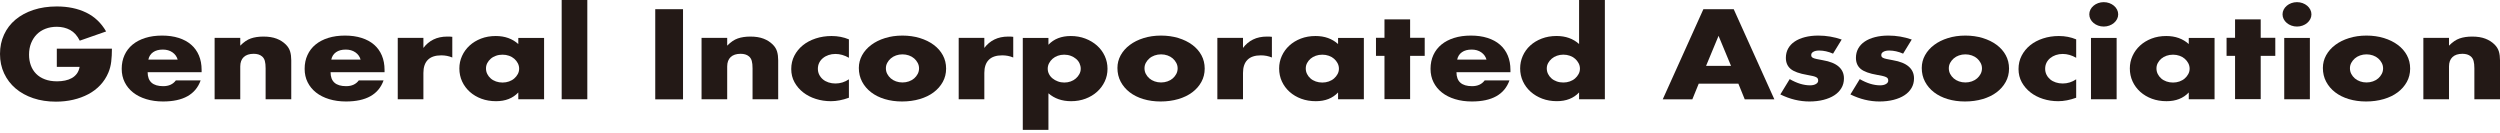 <svg width="300" height="16" viewBox="0 0 300 16" fill="none" xmlns="http://www.w3.org/2000/svg">
<path d="M6.817 5.841H13.431C13.431 6.415 13.402 6.937 13.346 7.405C13.289 7.874 13.176 8.309 13.005 8.711C12.768 9.276 12.444 9.775 12.036 10.21C11.628 10.646 11.15 11.009 10.6 11.301C10.05 11.593 9.446 11.816 8.789 11.968C8.132 12.122 7.44 12.198 6.715 12.198C5.718 12.198 4.808 12.059 3.987 11.782C3.164 11.504 2.459 11.115 1.87 10.612C1.28 10.11 0.821 9.507 0.493 8.804C0.164 8.101 0 7.324 0 6.472C0 5.631 0.161 4.858 0.485 4.154C0.807 3.452 1.267 2.852 1.862 2.354C2.457 1.857 3.174 1.469 4.012 1.191C4.85 0.914 5.786 0.775 6.817 0.775C8.154 0.775 9.328 1.02 10.337 1.507C11.345 1.995 12.145 2.75 12.734 3.774L9.571 4.88C9.277 4.286 8.894 3.86 8.424 3.602C7.954 3.344 7.417 3.214 6.817 3.214C6.318 3.214 5.865 3.294 5.458 3.452C5.05 3.609 4.7 3.834 4.411 4.126C4.123 4.418 3.896 4.77 3.731 5.181C3.567 5.592 3.485 6.051 3.485 6.558C3.485 7.018 3.556 7.443 3.697 7.836C3.839 8.228 4.052 8.567 4.335 8.854C4.618 9.141 4.97 9.364 5.39 9.521C5.808 9.68 6.296 9.759 6.851 9.759C7.18 9.759 7.497 9.727 7.804 9.665C8.11 9.603 8.384 9.502 8.628 9.364C8.872 9.225 9.072 9.046 9.232 8.826C9.391 8.606 9.498 8.338 9.555 8.022H6.817V5.841Z" fill="#231916"/>
<path d="M21.322 7.155C21.219 6.791 21.009 6.5 20.692 6.279C20.375 6.059 19.99 5.949 19.536 5.949C19.06 5.949 18.672 6.054 18.372 6.265C18.071 6.475 17.881 6.772 17.802 7.155H21.322ZM17.717 8.661C17.717 9.781 18.34 10.34 19.587 10.34C20.256 10.34 20.761 10.111 21.1 9.651H24.076C23.474 11.336 21.973 12.177 19.57 12.177C18.834 12.177 18.159 12.084 17.548 11.897C16.935 11.711 16.41 11.446 15.974 11.101C15.538 10.757 15.2 10.345 14.963 9.866C14.725 9.389 14.605 8.853 14.605 8.259C14.605 7.647 14.719 7.095 14.946 6.602C15.173 6.109 15.496 5.69 15.915 5.346C16.334 5.002 16.842 4.737 17.437 4.55C18.032 4.363 18.704 4.27 19.452 4.27C20.188 4.27 20.851 4.363 21.44 4.55C22.03 4.737 22.529 5.007 22.936 5.361C23.345 5.715 23.656 6.147 23.872 6.659C24.087 7.171 24.194 7.748 24.194 8.388V8.661H17.717Z" fill="#231916"/>
<path d="M25.754 4.547H28.831V5.48C29.25 5.049 29.675 4.76 30.106 4.612C30.537 4.463 31.041 4.389 31.62 4.389C32.231 4.389 32.756 4.473 33.192 4.64C33.628 4.808 34 5.044 34.306 5.351C34.555 5.599 34.725 5.877 34.816 6.183C34.906 6.489 34.951 6.839 34.951 7.23V11.908H31.874V8.192C31.874 7.828 31.843 7.534 31.781 7.309C31.719 7.084 31.608 6.906 31.449 6.771C31.313 6.656 31.16 6.575 30.991 6.527C30.82 6.479 30.639 6.456 30.446 6.456C29.924 6.456 29.526 6.587 29.248 6.85C28.97 7.113 28.831 7.489 28.831 7.977V11.908H25.754V4.547Z" fill="#231916"/>
<path d="M43.273 7.155C43.17 6.791 42.961 6.5 42.644 6.279C42.326 6.059 41.941 5.949 41.487 5.949C41.011 5.949 40.623 6.054 40.323 6.265C40.023 6.475 39.833 6.772 39.753 7.155H43.273ZM39.668 8.661C39.668 9.781 40.291 10.34 41.538 10.34C42.208 10.34 42.712 10.111 43.052 9.651H46.027C45.426 11.336 43.925 12.177 41.522 12.177C40.785 12.177 40.11 12.084 39.499 11.897C38.886 11.711 38.361 11.446 37.925 11.101C37.489 10.757 37.152 10.345 36.914 9.866C36.676 9.389 36.557 8.853 36.557 8.259C36.557 7.647 36.67 7.095 36.898 6.602C37.124 6.109 37.447 5.69 37.867 5.346C38.285 5.002 38.793 4.737 39.388 4.55C39.982 4.363 40.655 4.27 41.403 4.27C42.139 4.27 42.803 4.363 43.391 4.55C43.98 4.737 44.48 5.007 44.887 5.361C45.295 5.715 45.607 6.147 45.823 6.659C46.038 7.171 46.146 7.748 46.146 8.388V8.661H39.668Z" fill="#231916"/>
<path d="M47.73 4.547H50.808V5.752C51.136 5.313 51.538 4.975 52.015 4.741C52.491 4.506 53.046 4.389 53.681 4.389H53.944C54.041 4.389 54.151 4.399 54.276 4.418V6.9C53.868 6.728 53.426 6.642 52.95 6.642C52.236 6.642 51.701 6.821 51.343 7.18C50.987 7.539 50.808 8.063 50.808 8.752V11.908H47.73V4.547Z" fill="#231916"/>
<path d="M58.319 8.211C58.319 8.451 58.37 8.673 58.472 8.878C58.575 9.084 58.713 9.264 58.889 9.416C59.064 9.57 59.274 9.689 59.518 9.776C59.761 9.862 60.025 9.905 60.308 9.905C60.581 9.905 60.838 9.862 61.082 9.776C61.326 9.689 61.535 9.57 61.711 9.416C61.887 9.264 62.028 9.087 62.137 8.885C62.244 8.685 62.298 8.469 62.298 8.24C62.298 8.011 62.244 7.793 62.137 7.587C62.028 7.381 61.887 7.202 61.711 7.049C61.535 6.896 61.326 6.776 61.082 6.691C60.838 6.604 60.581 6.562 60.308 6.562C60.025 6.562 59.761 6.604 59.518 6.691C59.274 6.776 59.064 6.896 58.889 7.049C58.713 7.202 58.575 7.377 58.472 7.573C58.37 7.769 58.319 7.982 58.319 8.211ZM62.196 4.552H65.29V11.914H62.196V11.096C61.538 11.794 60.649 12.143 59.527 12.143C58.892 12.143 58.308 12.046 57.775 11.849C57.243 11.653 56.778 11.378 56.381 11.024C55.985 10.67 55.676 10.254 55.455 9.776C55.234 9.298 55.123 8.776 55.123 8.211C55.123 7.686 55.23 7.185 55.446 6.712C55.661 6.238 55.962 5.825 56.347 5.471C56.733 5.117 57.191 4.837 57.724 4.631C58.257 4.425 58.846 4.322 59.493 4.322C60.581 4.322 61.482 4.643 62.196 5.284V4.552Z" fill="#231916"/>
<path d="M67.401 0H70.478V11.911H67.401V0Z" fill="#231916"/>
<path d="M78.63 1.103H81.963V11.922H78.63V1.103Z" fill="#231916"/>
<path d="M84.186 4.547H87.263V5.48C87.683 5.049 88.107 4.76 88.538 4.612C88.969 4.463 89.473 4.389 90.051 4.389C90.663 4.389 91.188 4.473 91.624 4.64C92.06 4.808 92.431 5.044 92.737 5.351C92.986 5.599 93.157 5.877 93.248 6.183C93.338 6.489 93.383 6.839 93.383 7.23V11.908H90.306V8.192C90.306 7.828 90.275 7.534 90.213 7.309C90.15 7.084 90.04 6.906 89.881 6.771C89.746 6.656 89.592 6.575 89.422 6.527C89.252 6.479 89.071 6.456 88.878 6.456C88.356 6.456 87.957 6.587 87.679 6.85C87.401 7.113 87.263 7.489 87.263 7.977V11.908H84.186V4.547Z" fill="#231916"/>
<path d="M101.869 6.934C101.336 6.628 100.797 6.474 100.254 6.474C99.959 6.474 99.684 6.518 99.429 6.604C99.174 6.69 98.95 6.812 98.757 6.97C98.565 7.127 98.414 7.314 98.307 7.529C98.199 7.745 98.145 7.986 98.145 8.254C98.145 8.512 98.199 8.749 98.307 8.965C98.414 9.18 98.562 9.366 98.749 9.525C98.936 9.682 99.16 9.804 99.42 9.89C99.681 9.976 99.959 10.019 100.254 10.019C100.832 10.019 101.37 9.852 101.869 9.517V11.727C101.109 12.005 100.389 12.143 99.71 12.143C99.074 12.143 98.471 12.052 97.899 11.87C97.326 11.689 96.822 11.428 96.386 11.089C95.949 10.749 95.601 10.342 95.34 9.869C95.079 9.396 94.949 8.866 94.949 8.283C94.949 7.699 95.073 7.166 95.323 6.683C95.572 6.2 95.912 5.784 96.343 5.434C96.774 5.085 97.287 4.812 97.882 4.616C98.477 4.421 99.115 4.322 99.794 4.322C100.542 4.322 101.233 4.457 101.869 4.724V6.934Z" fill="#231916"/>
<path d="M106.307 8.188C106.307 8.436 106.361 8.664 106.469 8.87C106.577 9.076 106.719 9.255 106.894 9.408C107.07 9.56 107.28 9.68 107.523 9.766C107.767 9.852 108.024 9.895 108.297 9.895C108.569 9.895 108.826 9.852 109.07 9.766C109.314 9.68 109.523 9.56 109.699 9.408C109.875 9.255 110.016 9.076 110.125 8.87C110.232 8.664 110.286 8.442 110.286 8.202C110.286 7.972 110.232 7.755 110.125 7.55C110.016 7.344 109.875 7.164 109.699 7.011C109.523 6.858 109.314 6.739 109.07 6.652C108.826 6.566 108.569 6.523 108.297 6.523C108.024 6.523 107.767 6.566 107.523 6.652C107.28 6.739 107.07 6.858 106.894 7.011C106.719 7.164 106.577 7.341 106.469 7.542C106.361 7.743 106.307 7.959 106.307 8.188ZM103.061 8.159C103.061 7.614 103.191 7.104 103.451 6.63C103.712 6.157 104.075 5.746 104.54 5.397C105.004 5.048 105.556 4.772 106.197 4.572C106.837 4.37 107.537 4.27 108.297 4.27C109.045 4.27 109.739 4.369 110.38 4.564C111.019 4.761 111.575 5.033 112.045 5.383C112.515 5.731 112.881 6.148 113.142 6.63C113.403 7.114 113.533 7.647 113.533 8.231C113.533 8.815 113.4 9.348 113.134 9.831C112.867 10.314 112.502 10.731 112.037 11.079C111.572 11.429 111.014 11.699 110.362 11.89C109.71 12.081 109.005 12.177 108.246 12.177C107.498 12.177 106.806 12.081 106.171 11.89C105.537 11.699 104.99 11.426 104.531 11.072C104.072 10.718 103.712 10.296 103.451 9.802C103.191 9.309 103.061 8.762 103.061 8.159Z" fill="#231916"/>
<path d="M115.043 4.547H118.12V5.752C118.449 5.313 118.851 4.975 119.327 4.741C119.803 4.506 120.358 4.389 120.993 4.389H121.257C121.353 4.389 121.464 4.399 121.589 4.418V6.9C121.18 6.728 120.738 6.642 120.262 6.642C119.548 6.642 119.013 6.821 118.656 7.18C118.299 7.539 118.12 8.063 118.12 8.752V11.908H115.043V4.547Z" fill="#231916"/>
<path d="M129.688 8.254C129.688 8.025 129.639 7.807 129.543 7.601C129.447 7.395 129.308 7.216 129.127 7.063C128.945 6.91 128.733 6.788 128.49 6.697C128.246 6.606 127.982 6.561 127.699 6.561C127.427 6.561 127.171 6.604 126.934 6.69C126.696 6.776 126.489 6.896 126.313 7.049C126.137 7.202 125.996 7.381 125.888 7.587C125.78 7.793 125.727 8.01 125.727 8.24C125.727 8.469 125.778 8.685 125.88 8.885C125.981 9.086 126.123 9.261 126.305 9.409C126.485 9.558 126.698 9.677 126.942 9.768C127.186 9.859 127.444 9.904 127.716 9.904C127.988 9.904 128.243 9.861 128.48 9.775C128.719 9.689 128.926 9.57 129.101 9.416C129.277 9.264 129.418 9.086 129.527 8.885C129.634 8.685 129.688 8.474 129.688 8.254ZM125.812 15.588H122.734V4.552H125.812V5.37C126.469 4.671 127.365 4.322 128.498 4.322C129.121 4.322 129.702 4.425 130.241 4.63C130.779 4.837 131.246 5.116 131.644 5.47C132.039 5.824 132.349 6.24 132.569 6.718C132.791 7.197 132.901 7.709 132.901 8.254C132.901 8.799 132.791 9.307 132.569 9.775C132.349 10.244 132.042 10.655 131.652 11.009C131.26 11.364 130.799 11.641 130.266 11.841C129.733 12.043 129.155 12.143 128.532 12.143C127.444 12.143 126.537 11.828 125.812 11.196V15.588Z" fill="#231916"/>
<path d="M137.339 8.188C137.339 8.436 137.392 8.664 137.5 8.87C137.608 9.076 137.75 9.255 137.926 9.408C138.101 9.56 138.311 9.68 138.555 9.766C138.798 9.852 139.056 9.895 139.328 9.895C139.6 9.895 139.857 9.852 140.101 9.766C140.345 9.68 140.555 9.56 140.73 9.408C140.906 9.255 141.047 9.076 141.156 8.87C141.263 8.664 141.317 8.442 141.317 8.202C141.317 7.972 141.263 7.755 141.156 7.55C141.047 7.344 140.906 7.164 140.73 7.011C140.555 6.858 140.345 6.739 140.101 6.652C139.857 6.566 139.6 6.523 139.328 6.523C139.056 6.523 138.798 6.566 138.555 6.652C138.311 6.739 138.101 6.858 137.926 7.011C137.75 7.164 137.608 7.341 137.5 7.542C137.392 7.743 137.339 7.959 137.339 8.188ZM134.092 8.159C134.092 7.614 134.222 7.104 134.482 6.63C134.744 6.157 135.106 5.746 135.571 5.397C136.035 5.048 136.588 4.772 137.228 4.572C137.869 4.37 138.568 4.27 139.328 4.27C140.076 4.27 140.771 4.369 141.411 4.564C142.051 4.761 142.606 5.033 143.076 5.383C143.546 5.731 143.912 6.148 144.174 6.63C144.434 7.114 144.564 7.647 144.564 8.231C144.564 8.815 144.431 9.348 144.165 9.831C143.899 10.314 143.533 10.731 143.068 11.079C142.603 11.429 142.045 11.699 141.394 11.89C140.742 12.081 140.036 12.177 139.277 12.177C138.529 12.177 137.838 12.081 137.202 11.89C136.568 11.699 136.022 11.426 135.562 11.072C135.103 10.718 134.744 10.296 134.482 9.802C134.222 9.309 134.092 8.762 134.092 8.159Z" fill="#231916"/>
<path d="M146.082 4.547H149.16V5.752C149.488 5.313 149.89 4.975 150.366 4.741C150.842 4.506 151.397 4.389 152.033 4.389H152.296C152.392 4.389 152.503 4.399 152.628 4.418V6.9C152.22 6.728 151.777 6.642 151.301 6.642C150.587 6.642 150.052 6.821 149.695 7.18C149.338 7.539 149.16 8.063 149.16 8.752V11.908H146.082V4.547Z" fill="#231916"/>
<path d="M156.692 8.211C156.692 8.451 156.743 8.673 156.845 8.878C156.948 9.084 157.086 9.264 157.262 9.416C157.437 9.57 157.647 9.689 157.891 9.776C158.135 9.862 158.398 9.905 158.681 9.905C158.954 9.905 159.211 9.862 159.455 9.776C159.699 9.689 159.908 9.57 160.084 9.416C160.26 9.264 160.401 9.087 160.51 8.885C160.617 8.685 160.671 8.469 160.671 8.24C160.671 8.011 160.617 7.793 160.51 7.587C160.401 7.381 160.26 7.202 160.084 7.049C159.908 6.896 159.699 6.776 159.455 6.691C159.211 6.604 158.954 6.562 158.681 6.562C158.398 6.562 158.135 6.604 157.891 6.691C157.647 6.776 157.437 6.896 157.262 7.049C157.086 7.202 156.948 7.377 156.845 7.573C156.743 7.769 156.692 7.982 156.692 8.211ZM160.568 4.552H163.663V11.914H160.568V11.096C159.911 11.794 159.022 12.143 157.9 12.143C157.265 12.143 156.681 12.046 156.148 11.849C155.616 11.653 155.151 11.378 154.754 11.024C154.358 10.67 154.049 10.254 153.828 9.776C153.607 9.298 153.496 8.776 153.496 8.211C153.496 7.686 153.604 7.185 153.819 6.712C154.034 6.238 154.335 5.825 154.72 5.471C155.106 5.117 155.564 4.837 156.097 4.631C156.63 4.425 157.219 4.322 157.866 4.322C158.954 4.322 159.855 4.643 160.568 5.284V4.552Z" fill="#231916"/>
<path d="M169.214 6.702V11.896H166.137V6.702H165.117V4.535H166.137V2.325H169.214V4.535H170.965V6.702H169.214Z" fill="#231916"/>
<path d="M178.38 7.155C178.278 6.791 178.068 6.5 177.751 6.279C177.434 6.059 177.048 5.949 176.595 5.949C176.119 5.949 175.73 6.054 175.431 6.265C175.13 6.475 174.94 6.772 174.86 7.155H178.38ZM174.776 8.661C174.776 9.781 175.399 10.34 176.646 10.34C177.315 10.34 177.819 10.111 178.159 9.651H181.134C180.533 11.336 179.032 12.177 176.629 12.177C175.892 12.177 175.218 12.084 174.606 11.897C173.994 11.711 173.469 11.446 173.033 11.101C172.597 10.757 172.259 10.345 172.022 9.866C171.784 9.389 171.664 8.853 171.664 8.259C171.664 7.647 171.778 7.095 172.004 6.602C172.231 6.109 172.555 5.69 172.974 5.346C173.392 5.002 173.901 4.737 174.496 4.55C175.09 4.363 175.762 4.27 176.51 4.27C177.247 4.27 177.91 4.363 178.499 4.55C179.088 4.737 179.588 5.007 179.995 5.361C180.403 5.715 180.715 6.147 180.931 6.659C181.146 7.171 181.253 7.748 181.253 8.388V8.661H174.776Z" fill="#231916"/>
<path d="M185.614 8.208C185.614 8.448 185.665 8.669 185.767 8.875C185.869 9.081 186.008 9.261 186.184 9.413C186.359 9.567 186.569 9.686 186.813 9.772C187.056 9.859 187.32 9.901 187.603 9.901C187.876 9.901 188.133 9.859 188.377 9.772C188.621 9.686 188.83 9.567 189.006 9.413C189.181 9.261 189.323 9.084 189.431 8.882C189.539 8.682 189.593 8.466 189.593 8.237C189.593 8.007 189.539 7.789 189.431 7.584C189.323 7.378 189.181 7.199 189.006 7.046C188.83 6.893 188.621 6.773 188.377 6.687C188.133 6.601 187.876 6.558 187.603 6.558C187.331 6.558 187.073 6.601 186.83 6.687C186.586 6.773 186.377 6.893 186.201 7.046C186.024 7.199 185.883 7.374 185.775 7.57C185.668 7.766 185.614 7.979 185.614 8.208ZM189.49 0H192.584V11.911H189.49V11.093C188.833 11.791 187.944 12.14 186.822 12.14C186.187 12.14 185.603 12.04 185.07 11.839C184.538 11.638 184.073 11.36 183.676 11.006C183.28 10.652 182.971 10.236 182.75 9.758C182.529 9.28 182.418 8.763 182.418 8.208C182.418 7.682 182.522 7.182 182.733 6.708C182.942 6.235 183.239 5.821 183.626 5.467C184.01 5.113 184.473 4.833 185.011 4.628C185.549 4.422 186.141 4.319 186.788 4.319C187.876 4.319 188.777 4.64 189.49 5.281V0Z" fill="#231916"/>
<path d="M207.722 7.903L206.226 4.301L204.729 7.903H207.722ZM208.606 10.042H203.846L203.08 11.922H199.527L204.407 1.101H208.045L212.924 11.922H209.37L208.606 10.042Z" fill="#231916"/>
<path d="M219.965 6.437C219.398 6.188 218.843 6.064 218.299 6.064C218.016 6.064 217.786 6.112 217.611 6.208C217.435 6.303 217.347 6.433 217.347 6.595C217.347 6.681 217.361 6.75 217.39 6.803C217.418 6.855 217.48 6.906 217.577 6.953C217.673 7.001 217.814 7.045 218.001 7.083C218.188 7.121 218.435 7.169 218.741 7.226C219.591 7.37 220.225 7.625 220.645 7.994C221.064 8.362 221.274 8.833 221.274 9.408C221.274 9.838 221.173 10.226 220.968 10.57C220.765 10.915 220.481 11.204 220.118 11.438C219.755 11.672 219.319 11.855 218.809 11.984C218.299 12.113 217.738 12.177 217.126 12.177C215.946 12.177 214.785 11.895 213.641 11.331L214.763 9.493C215.624 9.991 216.44 10.24 217.211 10.24C217.494 10.24 217.726 10.187 217.908 10.082C218.089 9.977 218.18 9.843 218.18 9.68C218.18 9.585 218.165 9.505 218.138 9.444C218.109 9.381 218.05 9.324 217.959 9.271C217.868 9.219 217.735 9.171 217.559 9.128C217.383 9.084 217.154 9.039 216.871 8.991C215.919 8.829 215.253 8.587 214.873 8.266C214.493 7.946 214.304 7.504 214.304 6.939C214.304 6.528 214.395 6.157 214.576 5.827C214.756 5.497 215.018 5.217 215.358 4.988C215.697 4.757 216.109 4.581 216.59 4.457C217.072 4.332 217.608 4.27 218.196 4.27C219.16 4.27 220.095 4.428 221.002 4.744L219.965 6.437Z" fill="#231916"/>
<path d="M228.373 6.437C227.806 6.188 227.251 6.064 226.707 6.064C226.424 6.064 226.195 6.112 226.019 6.208C225.843 6.303 225.755 6.433 225.755 6.595C225.755 6.681 225.769 6.75 225.798 6.803C225.826 6.855 225.888 6.906 225.985 6.953C226.081 7.001 226.222 7.045 226.409 7.083C226.596 7.121 226.843 7.169 227.149 7.226C227.999 7.37 228.634 7.625 229.053 7.994C229.472 8.362 229.682 8.833 229.682 9.408C229.682 9.838 229.581 10.226 229.376 10.57C229.173 10.915 228.889 11.204 228.526 11.438C228.164 11.672 227.728 11.855 227.217 11.984C226.707 12.113 226.146 12.177 225.534 12.177C224.356 12.177 223.193 11.895 222.049 11.331L223.171 9.493C224.032 9.991 224.848 10.24 225.619 10.24C225.902 10.24 226.135 10.187 226.316 10.082C226.497 9.977 226.588 9.843 226.588 9.68C226.588 9.585 226.574 9.505 226.546 9.444C226.517 9.381 226.458 9.324 226.367 9.271C226.276 9.219 226.143 9.171 225.967 9.128C225.792 9.084 225.562 9.039 225.279 8.991C224.327 8.829 223.661 8.587 223.281 8.266C222.901 7.946 222.712 7.504 222.712 6.939C222.712 6.528 222.803 6.157 222.984 5.827C223.166 5.497 223.426 5.217 223.766 4.988C224.106 4.757 224.517 4.581 224.998 4.457C225.481 4.332 226.016 4.27 226.606 4.27C227.569 4.27 228.503 4.428 229.41 4.744L228.373 6.437Z" fill="#231916"/>
<path d="M233.858 8.188C233.858 8.436 233.912 8.664 234.019 8.87C234.128 9.076 234.269 9.255 234.445 9.408C234.621 9.56 234.83 9.68 235.074 9.766C235.318 9.852 235.575 9.895 235.848 9.895C236.12 9.895 236.377 9.852 236.621 9.766C236.865 9.68 237.074 9.56 237.25 9.408C237.425 9.255 237.567 9.076 237.675 8.87C237.783 8.664 237.837 8.442 237.837 8.202C237.837 7.972 237.783 7.755 237.675 7.55C237.567 7.344 237.425 7.164 237.25 7.011C237.074 6.858 236.865 6.739 236.621 6.652C236.377 6.566 236.12 6.523 235.848 6.523C235.575 6.523 235.318 6.566 235.074 6.652C234.83 6.739 234.621 6.858 234.445 7.011C234.269 7.164 234.128 7.341 234.019 7.542C233.912 7.743 233.858 7.959 233.858 8.188ZM230.611 8.159C230.611 7.614 230.741 7.104 231.002 6.63C231.263 6.157 231.626 5.746 232.091 5.397C232.555 5.048 233.107 4.772 233.748 4.572C234.388 4.37 235.088 4.27 235.848 4.27C236.596 4.27 237.29 4.369 237.931 4.564C238.57 4.761 239.126 5.033 239.596 5.383C240.066 5.731 240.432 6.148 240.693 6.63C240.953 7.114 241.084 7.647 241.084 8.231C241.084 8.815 240.95 9.348 240.685 9.831C240.418 10.314 240.053 10.731 239.588 11.079C239.123 11.429 238.565 11.699 237.913 11.89C237.261 12.081 236.556 12.177 235.796 12.177C235.048 12.177 234.357 12.081 233.722 11.89C233.088 11.699 232.541 11.426 232.081 11.072C231.623 10.718 231.263 10.296 231.002 9.802C230.741 9.309 230.611 8.762 230.611 8.159Z" fill="#231916"/>
<path d="M249.142 6.934C248.609 6.628 248.071 6.474 247.527 6.474C247.232 6.474 246.957 6.518 246.702 6.604C246.448 6.69 246.224 6.812 246.031 6.97C245.838 7.127 245.688 7.314 245.58 7.529C245.473 7.745 245.419 7.986 245.419 8.254C245.419 8.512 245.473 8.749 245.58 8.965C245.688 9.18 245.835 9.366 246.022 9.525C246.209 9.682 246.433 9.804 246.694 9.89C246.954 9.976 247.232 10.019 247.527 10.019C248.105 10.019 248.643 9.852 249.142 9.517V11.727C248.383 12.005 247.663 12.143 246.983 12.143C246.348 12.143 245.744 12.052 245.172 11.87C244.6 11.689 244.096 11.428 243.66 11.089C243.223 10.749 242.875 10.342 242.613 9.869C242.353 9.396 242.223 8.866 242.223 8.283C242.223 7.699 242.347 7.166 242.597 6.683C242.846 6.2 243.185 5.784 243.616 5.434C244.047 5.085 244.56 4.812 245.156 4.616C245.751 4.421 246.388 4.322 247.068 4.322C247.816 4.322 248.507 4.457 249.142 4.724V6.934Z" fill="#231916"/>
<path d="M253.996 11.911H250.918V4.549H253.996V11.911ZM250.715 1.722C250.715 1.521 250.76 1.332 250.85 1.155C250.941 0.978 251.066 0.822 251.225 0.688C251.383 0.555 251.567 0.449 251.777 0.373C251.987 0.297 252.211 0.258 252.448 0.258C252.687 0.258 252.911 0.297 253.121 0.373C253.33 0.449 253.514 0.555 253.673 0.688C253.832 0.822 253.957 0.978 254.047 1.155C254.137 1.332 254.183 1.521 254.183 1.722C254.183 1.923 254.137 2.111 254.047 2.288C253.957 2.466 253.832 2.621 253.673 2.755C253.514 2.889 253.33 2.995 253.121 3.07C252.911 3.147 252.687 3.186 252.448 3.186C252.211 3.186 251.987 3.147 251.777 3.07C251.567 2.995 251.383 2.889 251.225 2.755C251.066 2.621 250.941 2.466 250.85 2.288C250.76 2.111 250.715 1.923 250.715 1.722Z" fill="#231916"/>
<path d="M258.776 8.211C258.776 8.451 258.827 8.673 258.929 8.878C259.032 9.084 259.17 9.264 259.346 9.416C259.521 9.57 259.731 9.689 259.975 9.776C260.219 9.862 260.482 9.905 260.765 9.905C261.038 9.905 261.295 9.862 261.539 9.776C261.783 9.689 261.992 9.57 262.168 9.416C262.344 9.264 262.485 9.087 262.594 8.885C262.701 8.685 262.755 8.469 262.755 8.24C262.755 8.011 262.701 7.793 262.594 7.587C262.485 7.381 262.344 7.202 262.168 7.049C261.992 6.896 261.783 6.776 261.539 6.691C261.295 6.604 261.038 6.562 260.765 6.562C260.482 6.562 260.219 6.604 259.975 6.691C259.731 6.776 259.521 6.896 259.346 7.049C259.17 7.202 259.032 7.377 258.929 7.573C258.827 7.769 258.776 7.982 258.776 8.211ZM262.652 4.552H265.747V11.914H262.652V11.096C261.995 11.794 261.106 12.143 259.984 12.143C259.349 12.143 258.765 12.046 258.232 11.849C257.7 11.653 257.235 11.378 256.838 11.024C256.442 10.67 256.133 10.254 255.912 9.776C255.691 9.298 255.58 8.776 255.58 8.211C255.58 7.686 255.688 7.185 255.903 6.712C256.118 6.238 256.419 5.825 256.804 5.471C257.19 5.117 257.648 4.837 258.181 4.631C258.714 4.425 259.303 4.322 259.95 4.322C261.038 4.322 261.939 4.643 262.652 5.284V4.552Z" fill="#231916"/>
<path d="M271.285 6.702V11.896H268.207V6.702H267.188V4.535H268.207V2.325H271.285V4.535H273.036V6.702H271.285Z" fill="#231916"/>
<path d="M277.185 11.911H274.108V4.549H277.185V11.911ZM273.904 1.722C273.904 1.521 273.949 1.332 274.04 1.155C274.131 0.978 274.254 0.822 274.414 0.688C274.573 0.555 274.757 0.449 274.966 0.373C275.176 0.297 275.4 0.258 275.638 0.258C275.876 0.258 276.1 0.297 276.309 0.373C276.519 0.449 276.703 0.555 276.862 0.688C277.02 0.822 277.145 0.978 277.236 1.155C277.327 1.332 277.372 1.521 277.372 1.722C277.372 1.923 277.327 2.111 277.236 2.288C277.145 2.466 277.02 2.621 276.862 2.755C276.703 2.889 276.519 2.995 276.309 3.07C276.1 3.147 275.876 3.186 275.638 3.186C275.4 3.186 275.176 3.147 274.966 3.07C274.757 2.995 274.573 2.889 274.414 2.755C274.254 2.621 274.131 2.466 274.04 2.288C273.949 2.111 273.904 1.923 273.904 1.722Z" fill="#231916"/>
<path d="M281.993 8.188C281.993 8.436 282.047 8.664 282.154 8.87C282.263 9.076 282.404 9.255 282.58 9.408C282.755 9.56 282.965 9.68 283.209 9.766C283.453 9.852 283.71 9.895 283.983 9.895C284.254 9.895 284.512 9.852 284.755 9.766C284.999 9.68 285.209 9.56 285.385 9.408C285.56 9.255 285.702 9.076 285.81 8.87C285.918 8.664 285.971 8.442 285.971 8.202C285.971 7.972 285.918 7.755 285.81 7.55C285.702 7.344 285.56 7.164 285.385 7.011C285.209 6.858 284.999 6.739 284.755 6.652C284.512 6.566 284.254 6.523 283.983 6.523C283.71 6.523 283.453 6.566 283.209 6.652C282.965 6.739 282.755 6.858 282.58 7.011C282.404 7.164 282.263 7.341 282.154 7.542C282.047 7.743 281.993 7.959 281.993 8.188ZM278.746 8.159C278.746 7.614 278.876 7.104 279.137 6.63C279.398 6.157 279.761 5.746 280.225 5.397C280.689 5.048 281.242 4.772 281.882 4.572C282.523 4.37 283.222 4.27 283.983 4.27C284.731 4.27 285.425 4.369 286.065 4.564C286.705 4.761 287.261 5.033 287.731 5.383C288.201 5.731 288.566 6.148 288.828 6.63C289.088 7.114 289.218 7.647 289.218 8.231C289.218 8.815 289.085 9.348 288.82 9.831C288.553 10.314 288.187 10.731 287.722 11.079C287.258 11.429 286.7 11.699 286.048 11.89C285.396 12.081 284.69 12.177 283.931 12.177C283.183 12.177 282.492 12.081 281.857 11.89C281.222 11.699 280.676 11.426 280.216 11.072C279.757 10.718 279.398 10.296 279.137 9.802C278.876 9.309 278.746 8.762 278.746 8.159Z" fill="#231916"/>
<path d="M290.803 4.547H293.88V5.48C294.3 5.049 294.724 4.76 295.155 4.612C295.586 4.463 296.09 4.389 296.669 4.389C297.28 4.389 297.805 4.473 298.241 4.64C298.677 4.808 299.049 5.044 299.355 5.351C299.603 5.599 299.774 5.877 299.865 6.183C299.955 6.489 300 6.839 300 7.23V11.908H296.924V8.192C296.924 7.828 296.892 7.534 296.83 7.309C296.768 7.084 296.657 6.906 296.498 6.771C296.362 6.656 296.209 6.575 296.039 6.527C295.869 6.479 295.688 6.456 295.495 6.456C294.973 6.456 294.574 6.587 294.297 6.85C294.019 7.113 293.88 7.489 293.88 7.977V11.908H290.803V4.547Z" fill="#231916"/>
</svg>
